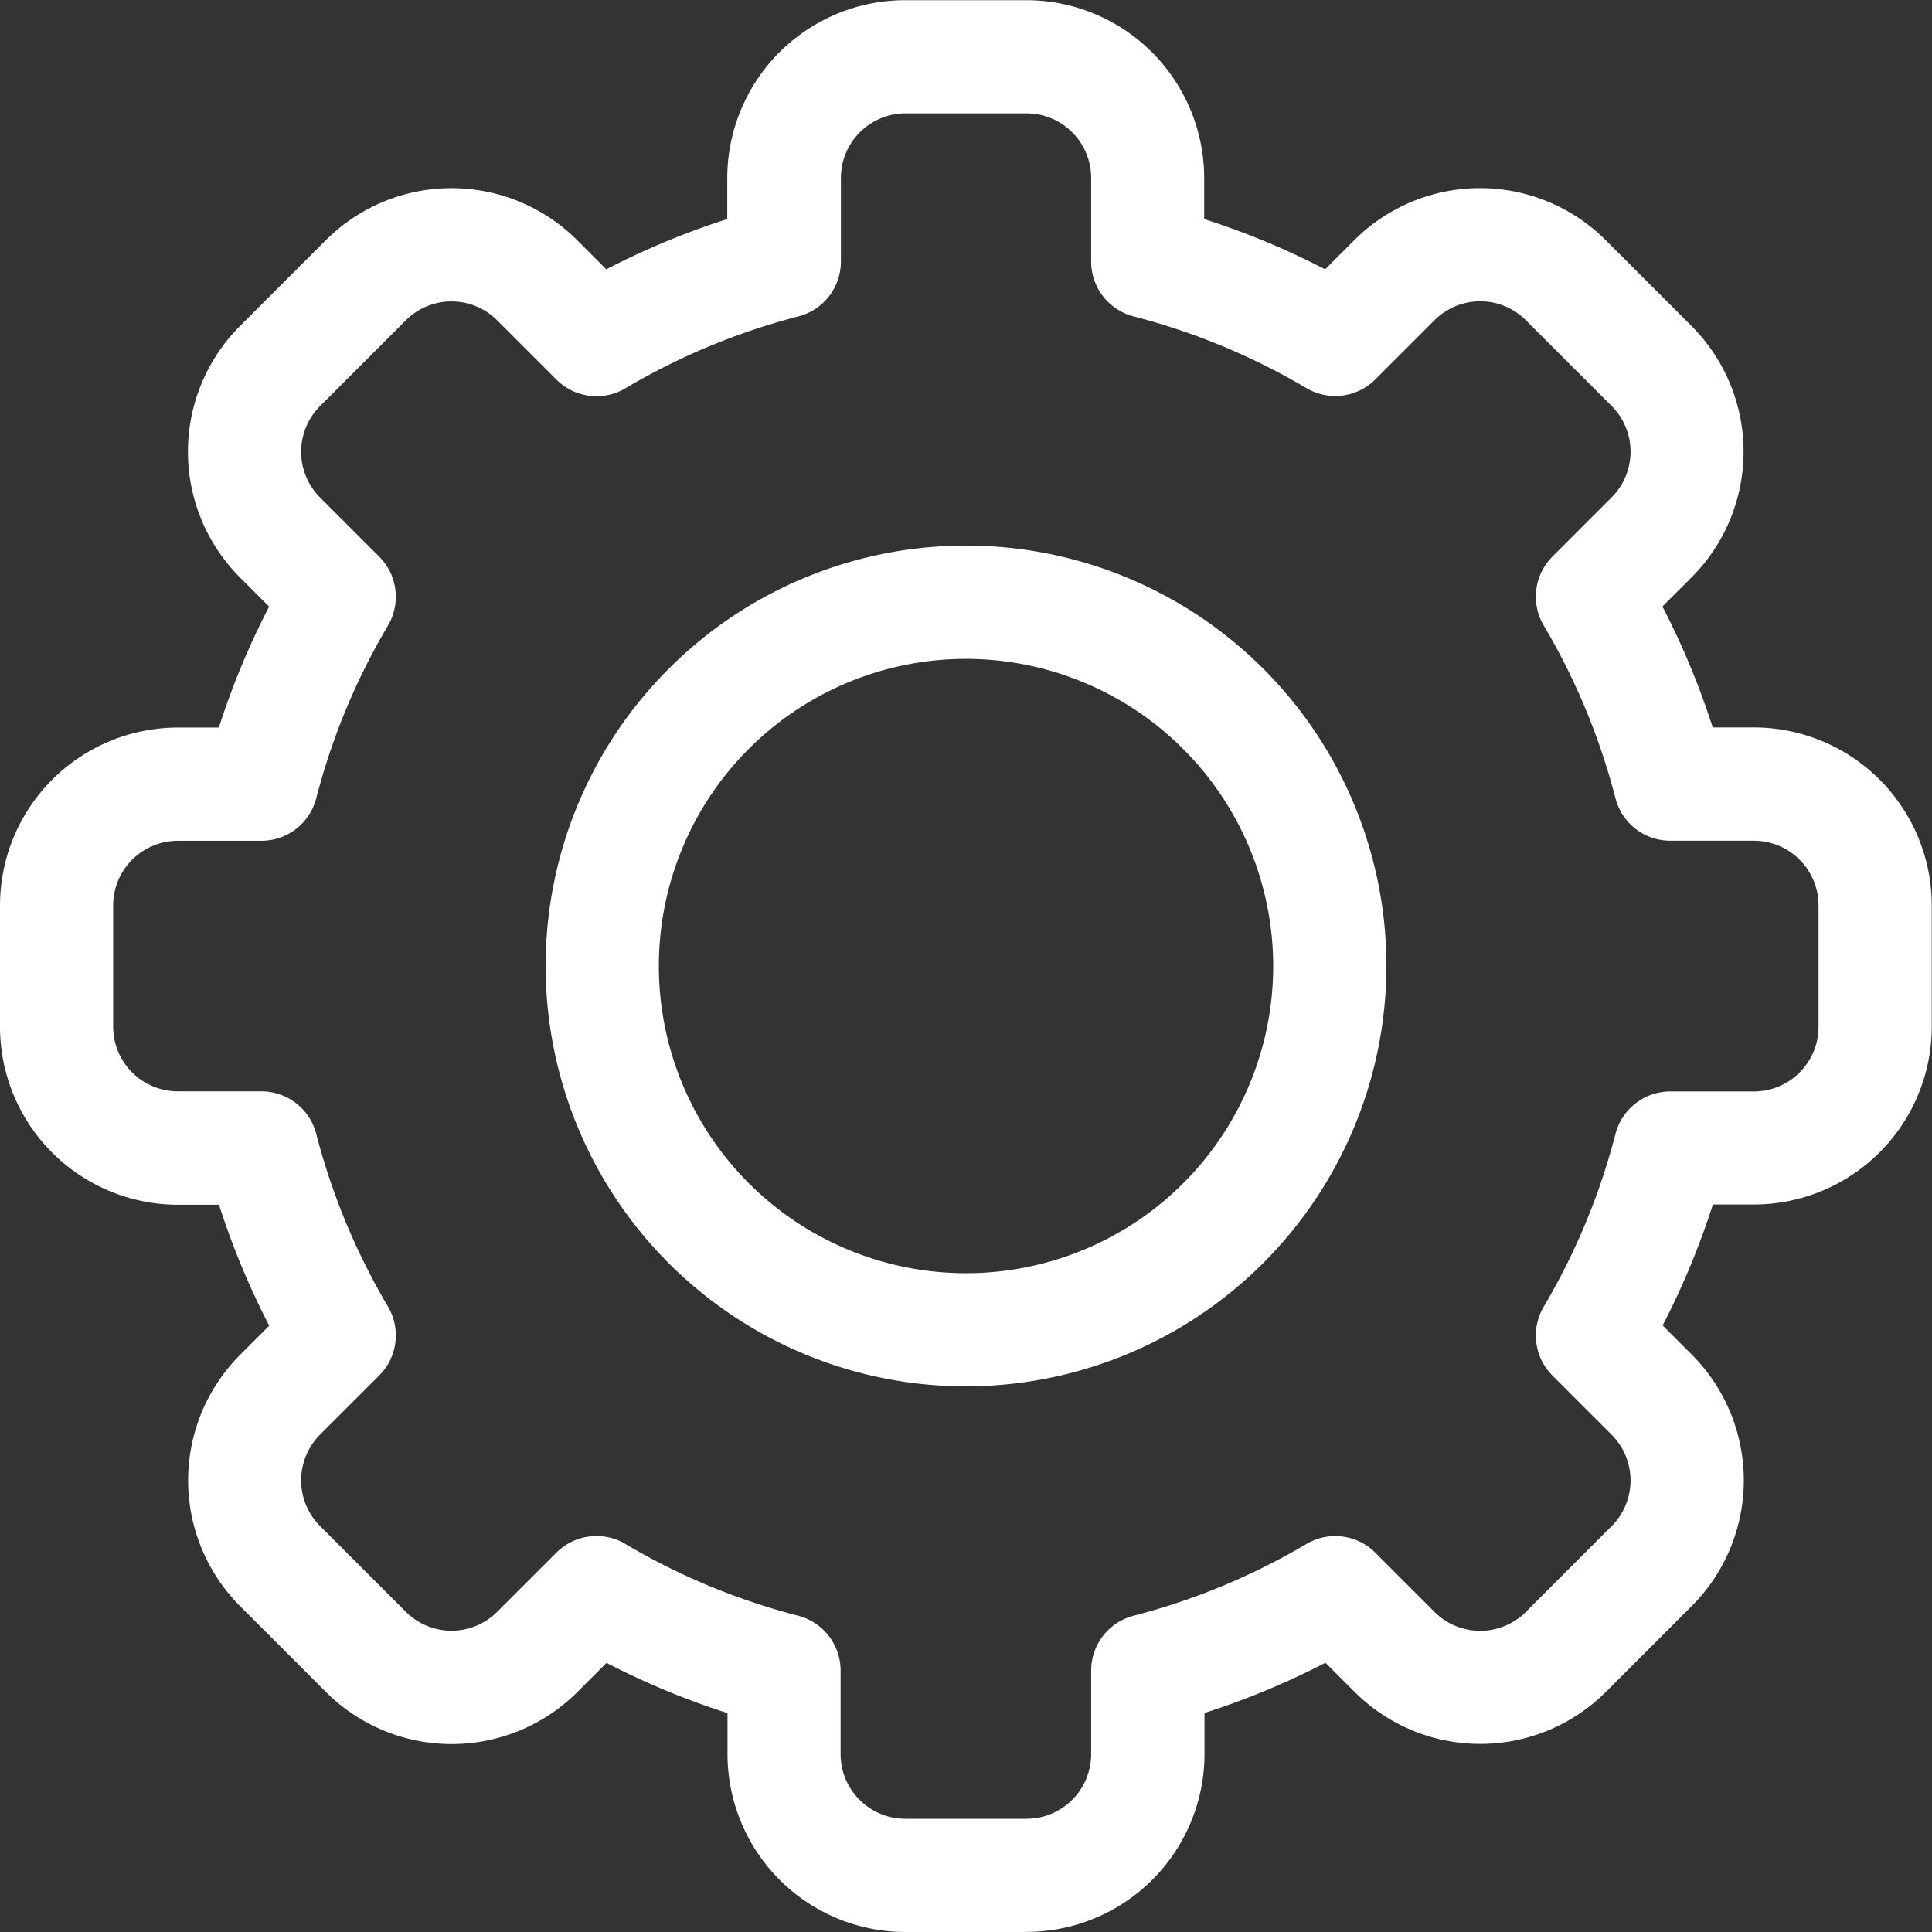 <?xml version="1.0" encoding="UTF-8"?> <svg xmlns="http://www.w3.org/2000/svg" id="Groupe_1436" data-name="Groupe 1436" width="31.945" height="31.945" viewBox="0 0 31.945 31.945"><rect x="0" y="0" width="31.945" height="31.945" fill="#333333" stroke="none"/><path id="Tracé_733" data-name="Tracé 733" d="M596.975,442.669H594.97a2.944,2.944,0,0,1-2.941-2.941v-.678a12.893,12.893,0,0,1-2-.831l-.481.481a2.941,2.941,0,0,1-4.159,0l-1.417-1.417a2.941,2.941,0,0,1,0-4.159l.48-.48a12.879,12.879,0,0,1-.831-2h-.678A2.944,2.944,0,0,1,580,427.7v-2.005a2.944,2.944,0,0,1,2.941-2.941h.678a12.877,12.877,0,0,1,.831-2l-.481-.481a2.941,2.941,0,0,1,0-4.159l1.417-1.417a2.94,2.94,0,0,1,4.159,0l.48.48a12.882,12.882,0,0,1,2-.831v-.678a2.944,2.944,0,0,1,2.94-2.941h2.005a2.944,2.944,0,0,1,2.941,2.941v.678a12.882,12.882,0,0,1,2,.831l.481-.481a2.941,2.941,0,0,1,4.159,0l1.417,1.417a2.941,2.941,0,0,1,0,4.159l-.48.48a12.883,12.883,0,0,1,.831,2H609a2.944,2.944,0,0,1,2.941,2.941V427.7a2.944,2.944,0,0,1-2.941,2.94h-.678a12.885,12.885,0,0,1-.831,2l.481.481a2.941,2.941,0,0,1,0,4.159l-1.417,1.417a2.94,2.94,0,0,1-4.159,0l-.48-.48a12.918,12.918,0,0,1-2,.831v.678a2.944,2.944,0,0,1-2.941,2.941Zm-6.635-6.416a11.04,11.04,0,0,0,2.859,1.187.936.936,0,0,1,.7.906v1.382a1.07,1.07,0,0,0,1.069,1.069h2.005a1.07,1.07,0,0,0,1.069-1.069v-1.382a.936.936,0,0,1,.7-.906,11.046,11.046,0,0,0,2.86-1.187.935.935,0,0,1,1.138.144l.979.979a1.068,1.068,0,0,0,1.511,0l1.418-1.418a1.069,1.069,0,0,0,0-1.511l-.979-.979a.936.936,0,0,1-.144-1.138,11.028,11.028,0,0,0,1.187-2.859.936.936,0,0,1,.906-.7H609a1.07,1.07,0,0,0,1.069-1.069v-2.005A1.07,1.07,0,0,0,609,424.625h-1.382a.936.936,0,0,1-.906-.7,11.03,11.03,0,0,0-1.187-2.86.936.936,0,0,1,.144-1.138l.979-.979a1.069,1.069,0,0,0,0-1.511l-1.418-1.418a1.068,1.068,0,0,0-1.511,0l-.979.979a.936.936,0,0,1-1.138.144,11.034,11.034,0,0,0-2.86-1.187.936.936,0,0,1-.7-.906v-1.382a1.07,1.07,0,0,0-1.069-1.069h-2a1.07,1.07,0,0,0-1.069,1.069v1.382a.936.936,0,0,1-.7.906,11.043,11.043,0,0,0-2.859,1.187A.937.937,0,0,1,589.2,417l-.979-.979a1.068,1.068,0,0,0-1.511,0l-1.418,1.418a1.069,1.069,0,0,0,0,1.511l.979.979a.937.937,0,0,1,.144,1.138,11.04,11.04,0,0,0-1.187,2.859.936.936,0,0,1-.906.7h-1.382a1.071,1.071,0,0,0-1.069,1.069V427.7a1.07,1.07,0,0,0,1.069,1.069h1.382a.936.936,0,0,1,.906.7,11.04,11.04,0,0,0,1.187,2.859.937.937,0,0,1-.144,1.138l-.979.979a1.069,1.069,0,0,0,0,1.511l1.418,1.418a1.069,1.069,0,0,0,1.512,0l.979-.979a.94.94,0,0,1,1.138-.144Zm0,0" transform="translate(-580 -410.724)" fill="#fff"></path><path id="Tracé_734" data-name="Tracé 734" d="M695.4,533.074a6.951,6.951,0,1,1,6.951-6.951,6.958,6.958,0,0,1-6.951,6.951Zm0-12.029a5.079,5.079,0,1,0,5.079,5.079,5.085,5.085,0,0,0-5.079-5.079Zm0,0" transform="translate(-679.427 -510.151)" fill="#fff"></path></svg> 